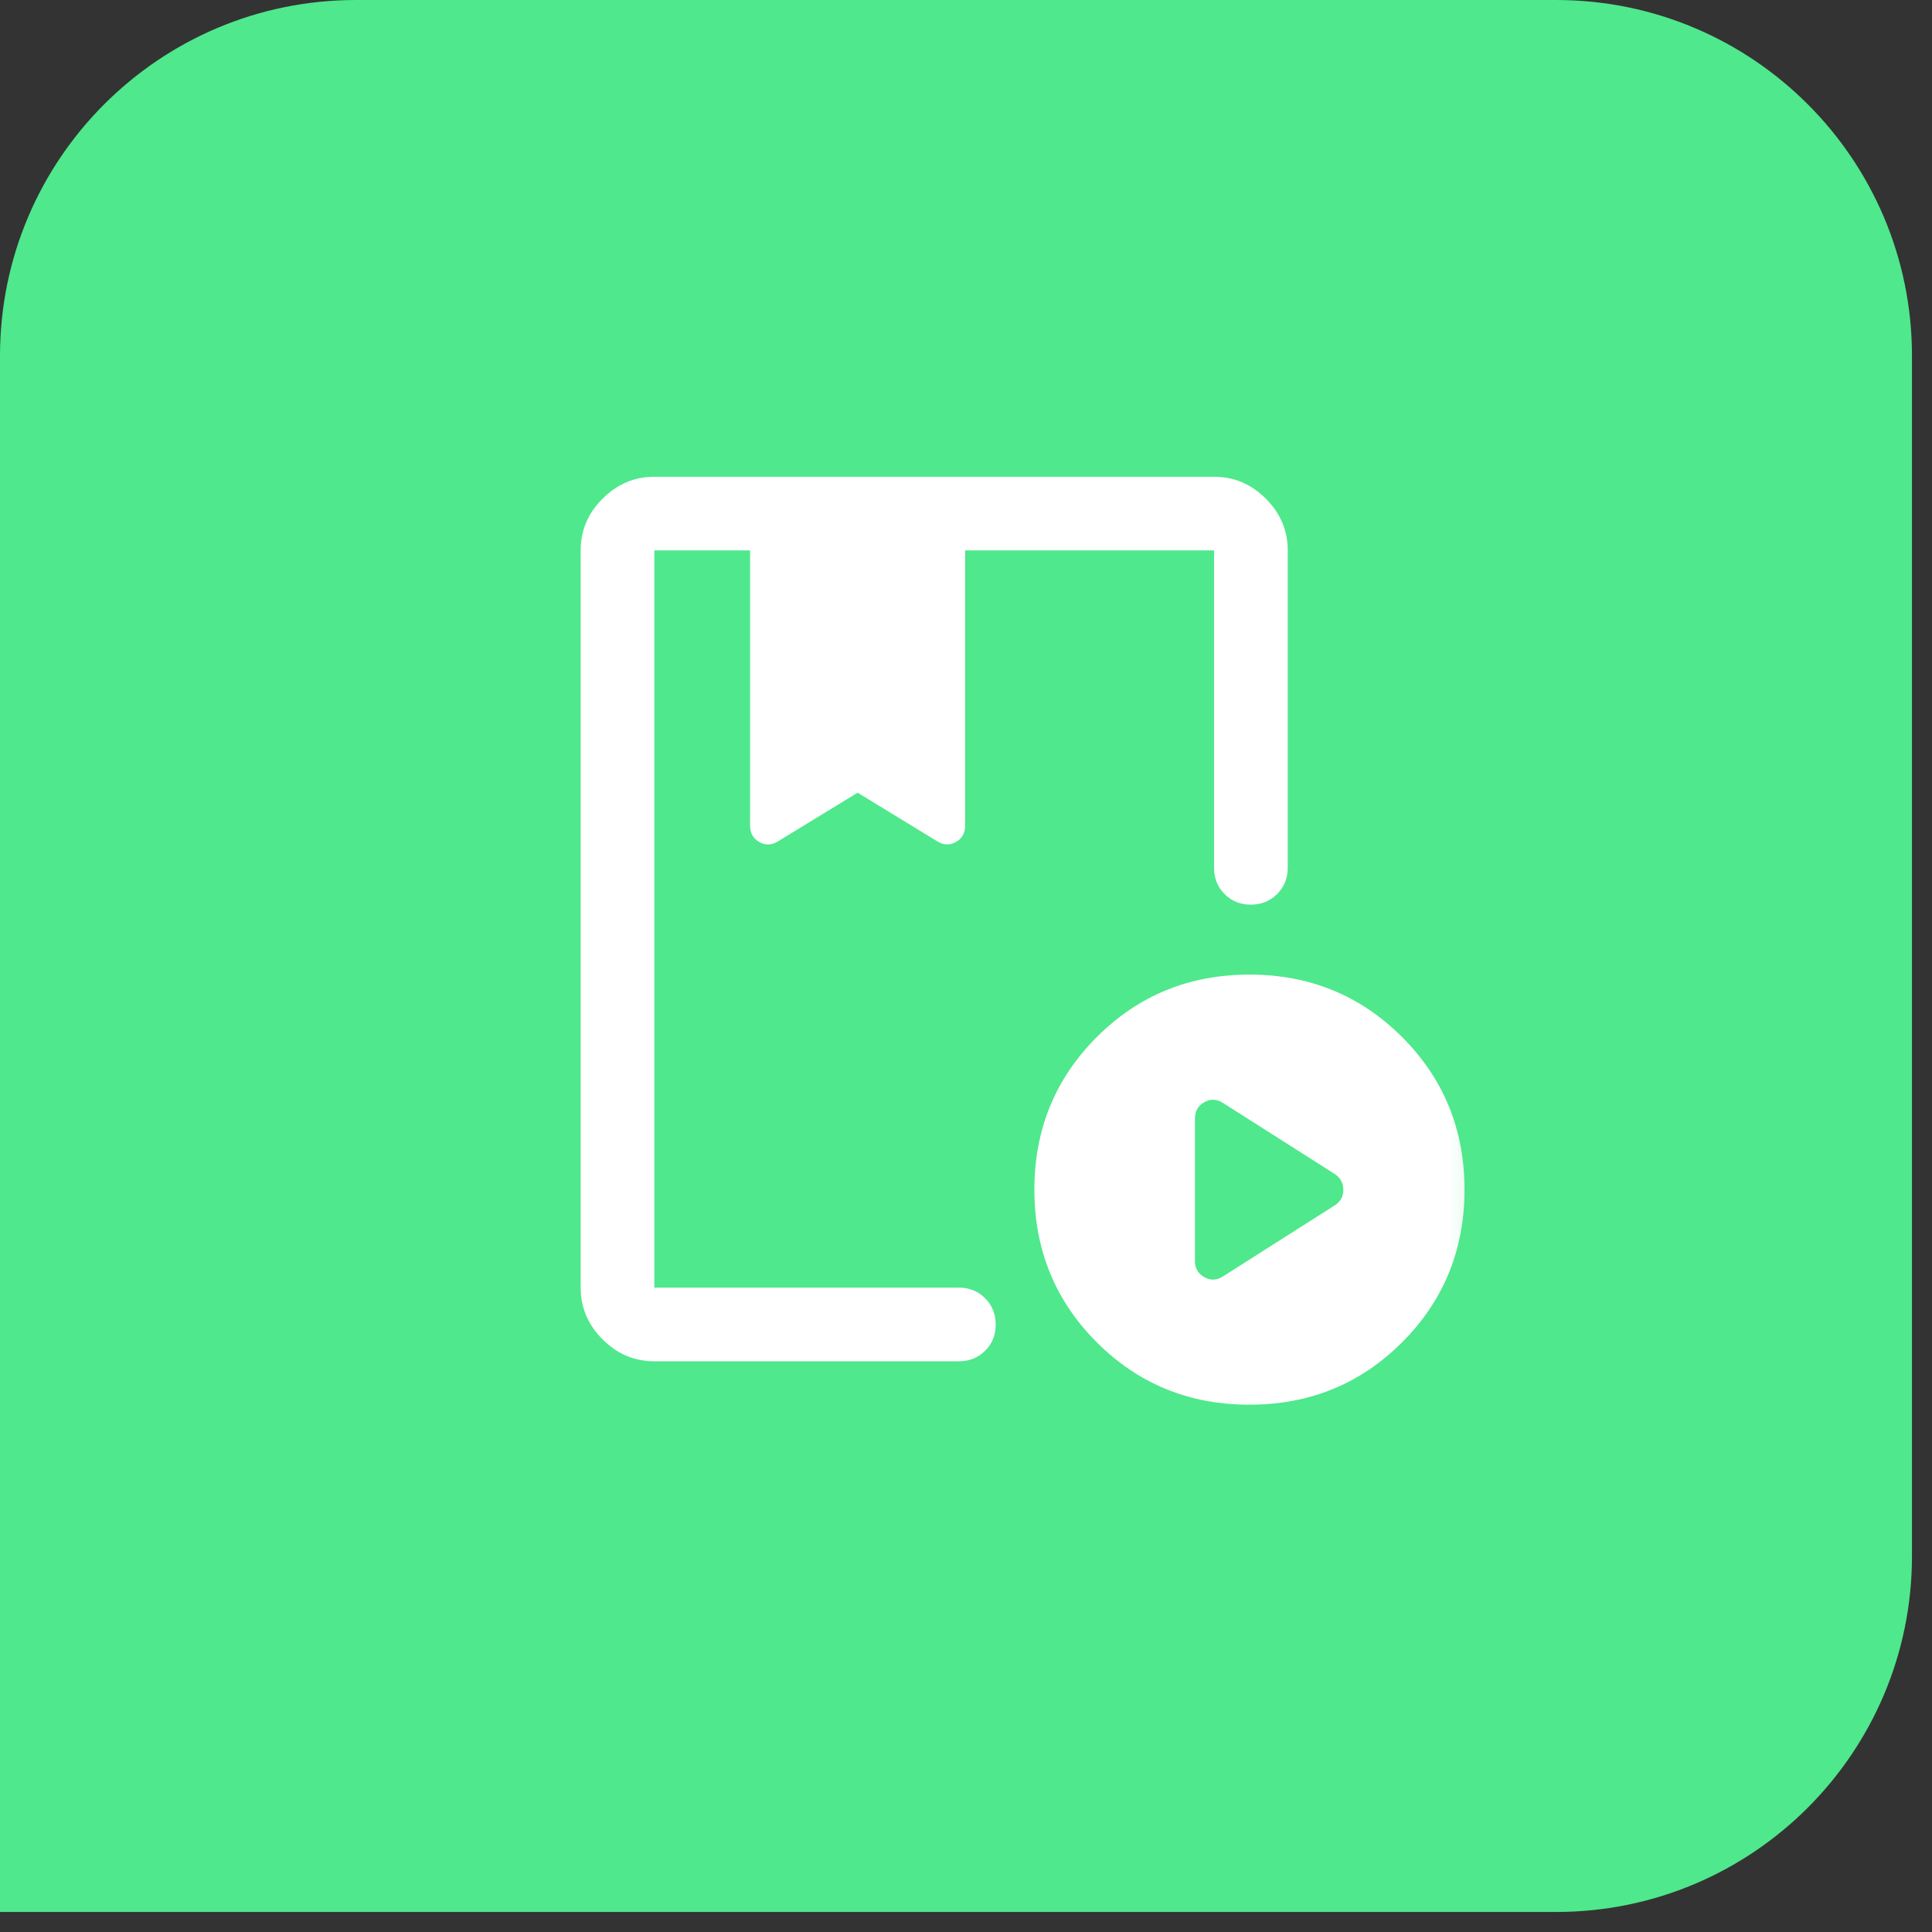 <svg width="38" height="38" viewBox="0 0 38 38" fill="none" xmlns="http://www.w3.org/2000/svg">
<rect x="0" y="0" width="38" height="38" fill="#333333" stroke="none"/>
<path d="M0 7C0 3.134 3.134 0 7 0L30.607 0C34.472 0 37.606 3.134 37.606 7V30.607C37.606 34.472 34.472 37.606 30.607 37.606H0L0 7Z" fill="#4FE88C"/>
<mask id="mask0_2141_688" style="mask-type:alpha" maskUnits="userSpaceOnUse" x="8" y="7" width="22" height="22">
<rect x="8.814" y="7.639" width="20.86" height="20.86" fill="#D9D9D9"/>
</mask>
<g mask="url(#mask0_2141_688)">
<path d="M12.87 26.775C12.479 26.775 12.14 26.631 11.852 26.344C11.565 26.056 11.421 25.717 11.421 25.326V10.825C11.421 10.434 11.565 10.095 11.852 9.808C12.14 9.521 12.479 9.377 12.87 9.377H23.879C24.27 9.377 24.61 9.521 24.897 9.808C25.184 10.095 25.328 10.434 25.328 10.825V17.069C25.328 17.274 25.258 17.446 25.119 17.585C24.98 17.724 24.807 17.793 24.601 17.793C24.395 17.793 24.223 17.724 24.086 17.585C23.948 17.446 23.879 17.274 23.879 17.069V10.825H18.983V16.236C18.983 16.385 18.923 16.493 18.802 16.561C18.681 16.629 18.558 16.625 18.433 16.547L16.868 15.591L15.304 16.547C15.178 16.625 15.055 16.629 14.934 16.561C14.813 16.493 14.753 16.385 14.753 16.236V10.825H12.87V25.326H18.86C19.065 25.326 19.237 25.396 19.376 25.535C19.515 25.674 19.584 25.847 19.584 26.053C19.584 26.259 19.515 26.431 19.376 26.568C19.237 26.706 19.065 26.775 18.86 26.775H12.87ZM24.575 27.629C23.392 27.629 22.391 27.22 21.573 26.402C20.754 25.583 20.345 24.582 20.345 23.399C20.345 22.216 20.754 21.216 21.573 20.397C22.391 19.579 23.392 19.169 24.575 19.169C25.758 19.169 26.758 19.579 27.577 20.397C28.395 21.216 28.805 22.216 28.805 23.399C28.805 24.582 28.395 25.583 27.577 26.402C26.758 27.22 25.758 27.629 24.575 27.629ZM24.06 25.102L26.248 23.711C26.364 23.638 26.422 23.536 26.422 23.403C26.422 23.27 26.364 23.165 26.248 23.088L24.06 21.697C23.935 21.615 23.811 21.609 23.687 21.679C23.564 21.749 23.503 21.854 23.503 21.994V24.805C23.503 24.945 23.564 25.05 23.687 25.12C23.811 25.19 23.935 25.184 24.06 25.102Z" fill="white"/>
</g>
</svg>
